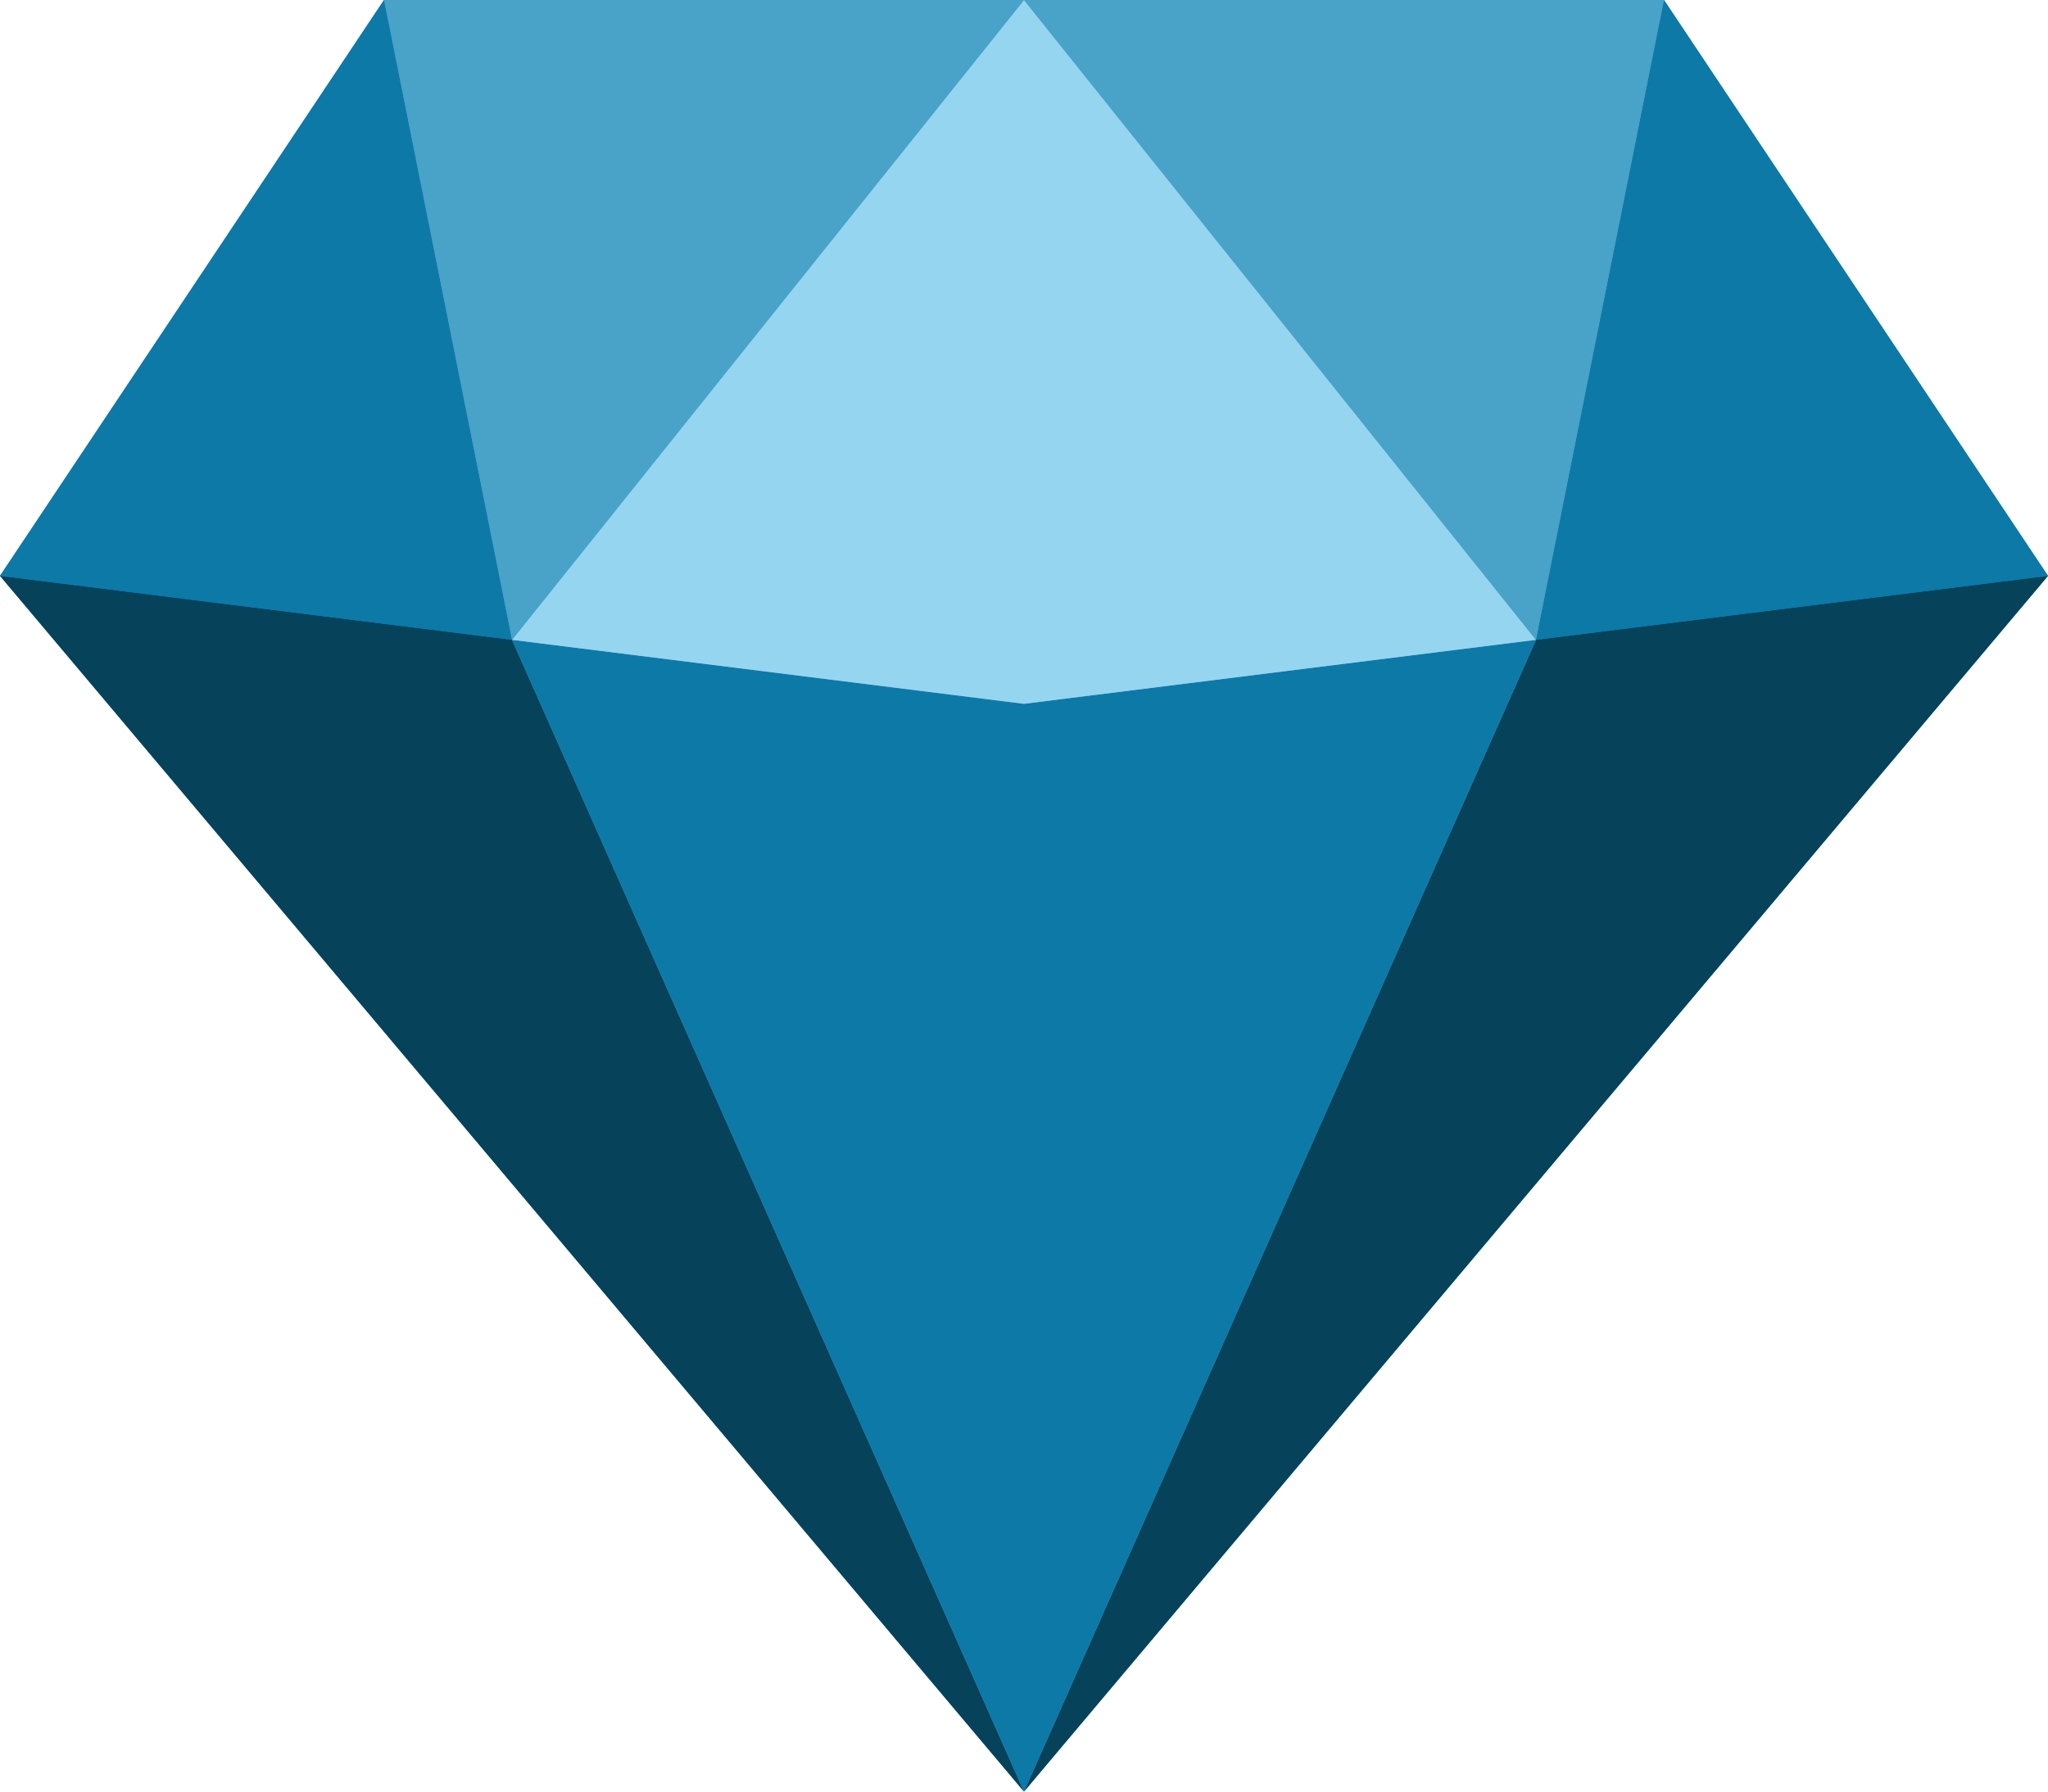 <svg viewBox="0 0 16 14" fill="none" xmlns="http://www.w3.org/2000/svg"><path d="m13 0-1 5-4 9 8-9.5L13 0ZM3 0l1 5 4 9-8-9.5L3 0Z" fill="#0D79A7"></path><path d="m3 0 1 5 4 9 4-9 1-5H3Z" fill="#49A3C9"></path><path d="M8 14 4 5l-4-.5L8 14ZM8 14l4-9 4-.5L8 14Z" fill="#07425B"></path><path d="M8 5.5 4 5l4 9 4-9-4 .5Z" fill="#0D79A7"></path><path d="m4 5 4-5 4 5-4.001.5L4 5Z" fill="#95D5F0"></path><path d="M4 5 3 0h5L4 5ZM12 5l1-5H8l4 5Z" fill="#49A3C9"></path><path d="M4 5 3 0 0 4.5 4 5ZM12 5l1-5 3 4.5-4 .5Z" fill="#0D79A7"></path></svg>
